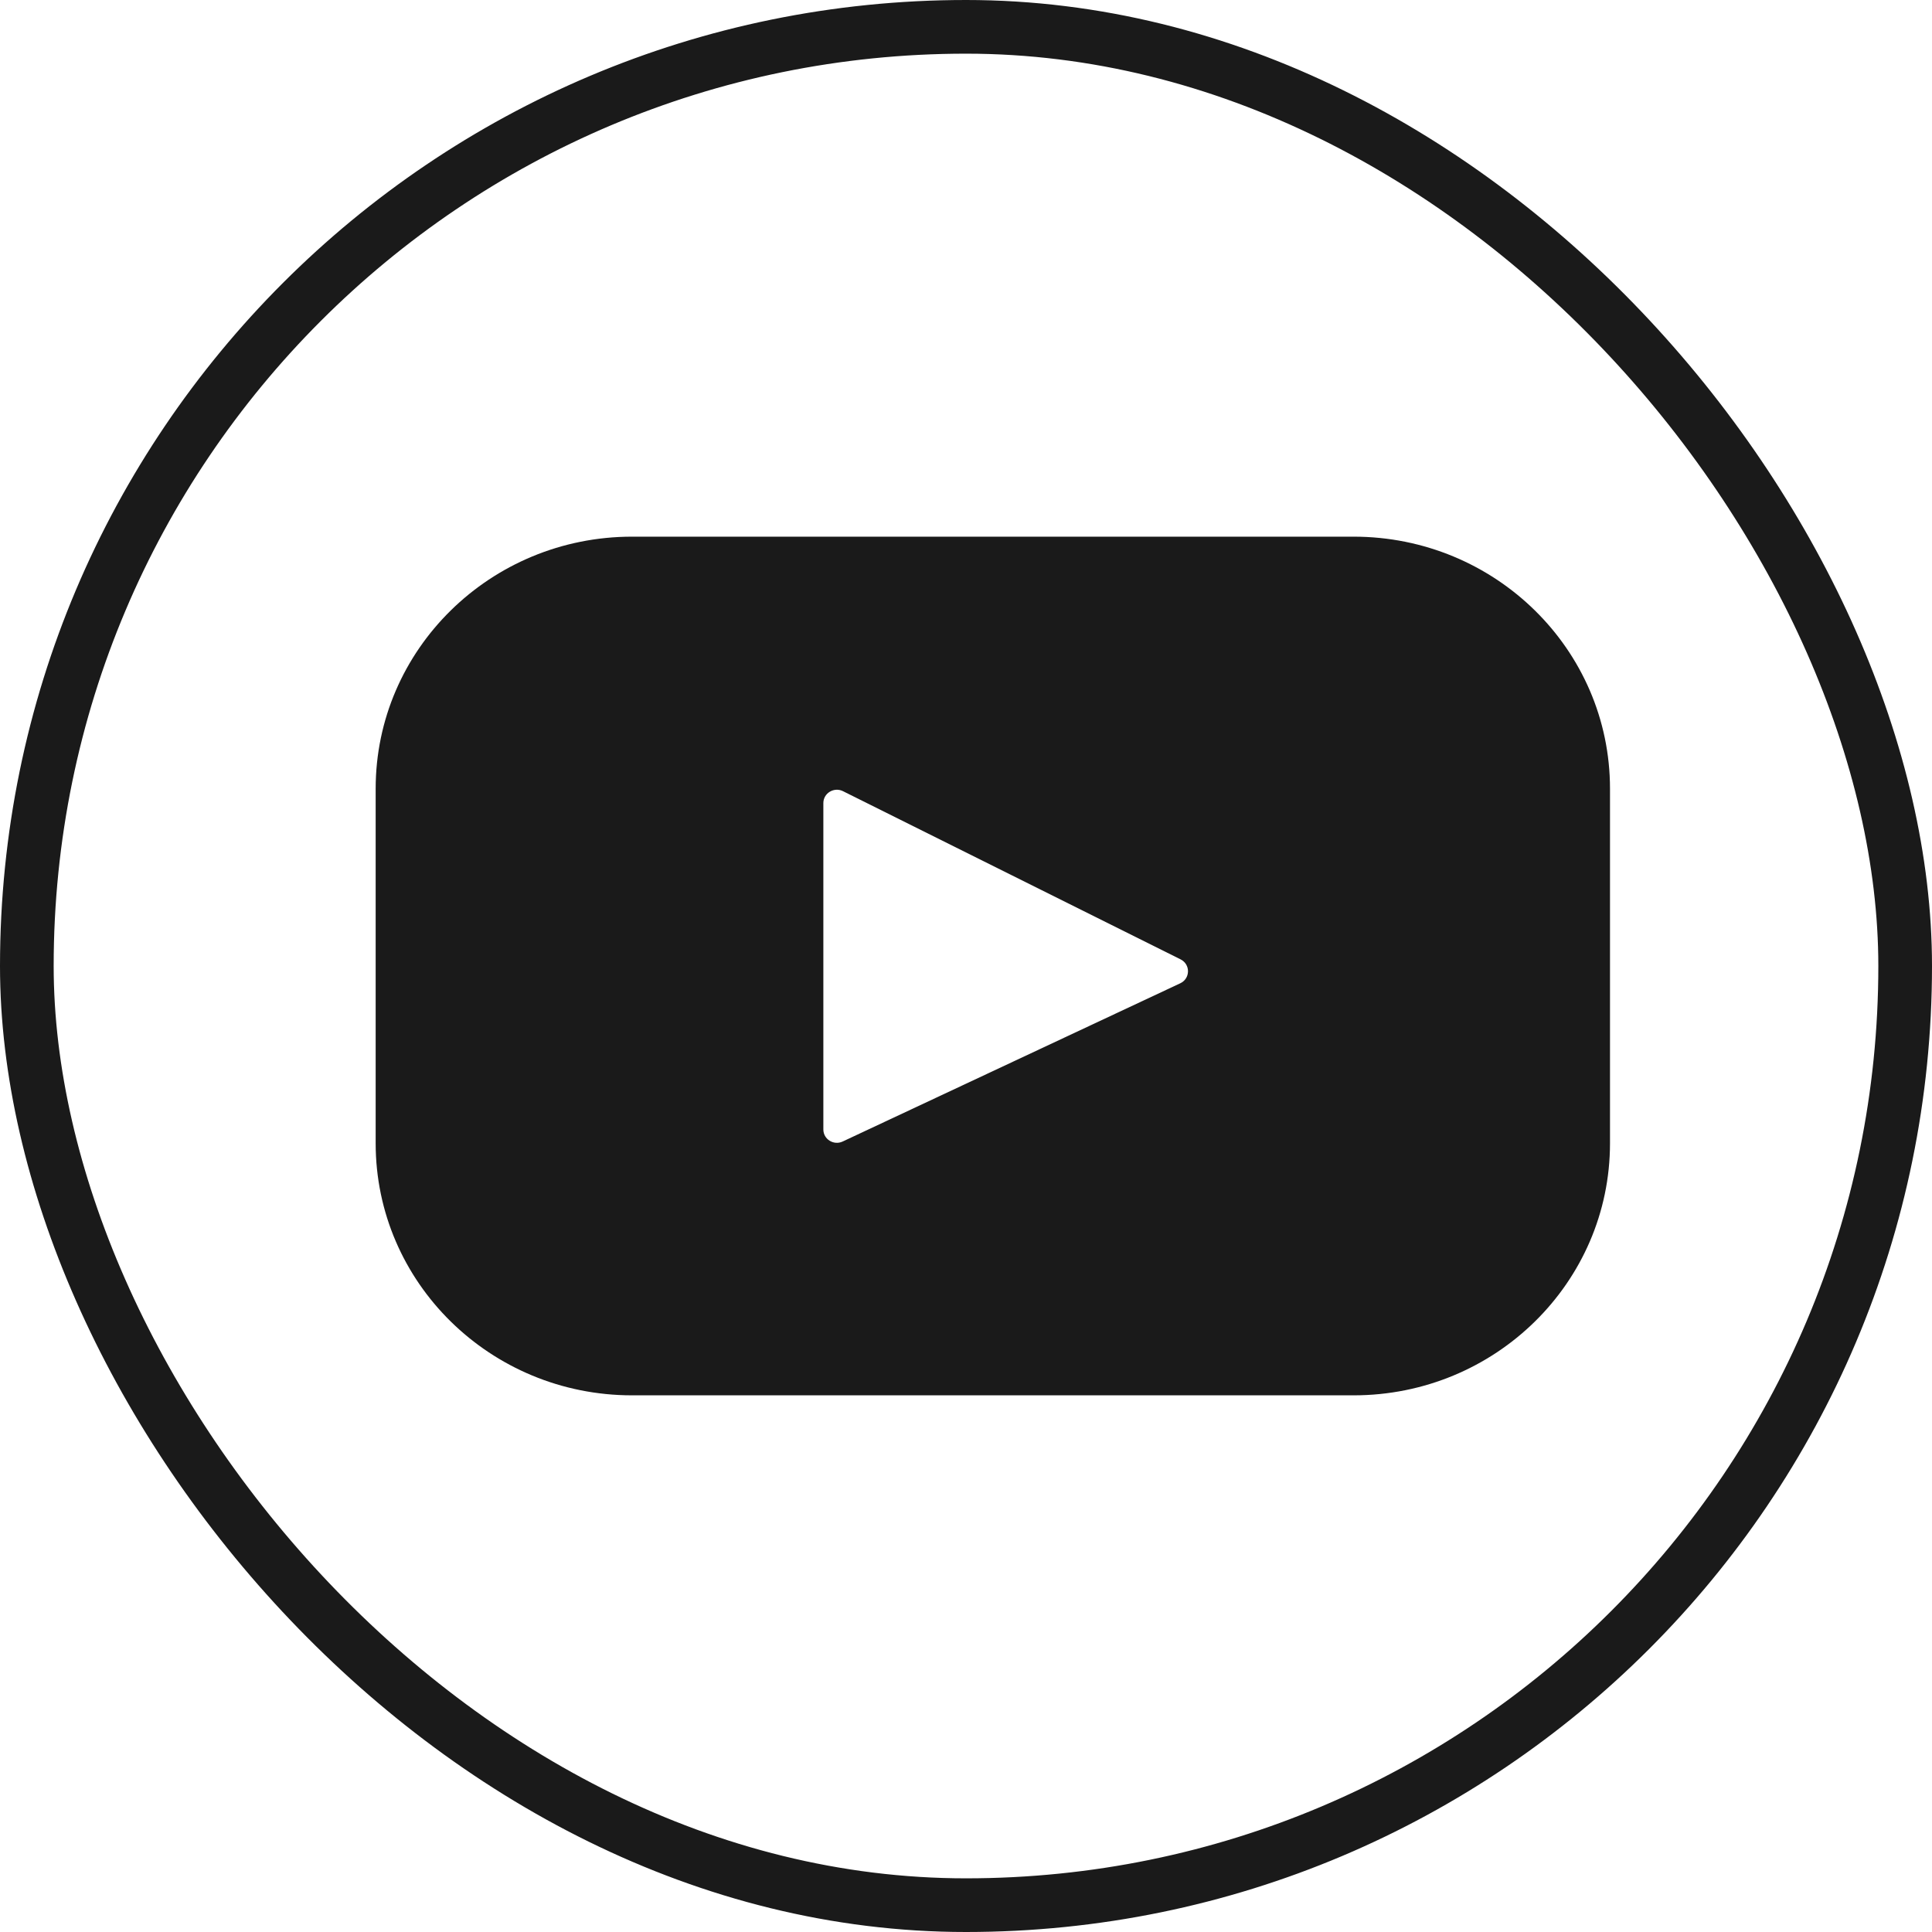 <?xml version="1.0" encoding="UTF-8"?>
<!DOCTYPE svg PUBLIC '-//W3C//DTD SVG 1.0//EN'
          'http://www.w3.org/TR/2001/REC-SVG-20010904/DTD/svg10.dtd'>
<svg fill="none" height="36" style="fill: none;" viewBox="0 0 36 36" width="36" xmlns="http://www.w3.org/2000/svg" xmlns:xlink="http://www.w3.org/1999/xlink"
><rect height="35" rx="17.5" stroke="#1A1A1A" width="35" x=".5" y=".5"
  /><path d="M25.223 10H11.777C9.139 10 7 12.102 7 14.696V21.304C7 23.898 9.139 26 11.777 26H25.223C27.861 26 30 23.898 30 21.304V14.696C30 12.102 27.861 10 25.223 10ZM21.993 18.322L15.703 21.27C15.536 21.349 15.342 21.229 15.342 21.046V14.964C15.342 14.779 15.541 14.659 15.709 14.743L21.998 17.876C22.185 17.969 22.182 18.233 21.993 18.322Z" fill="#1A1A1A"
/></svg
>
